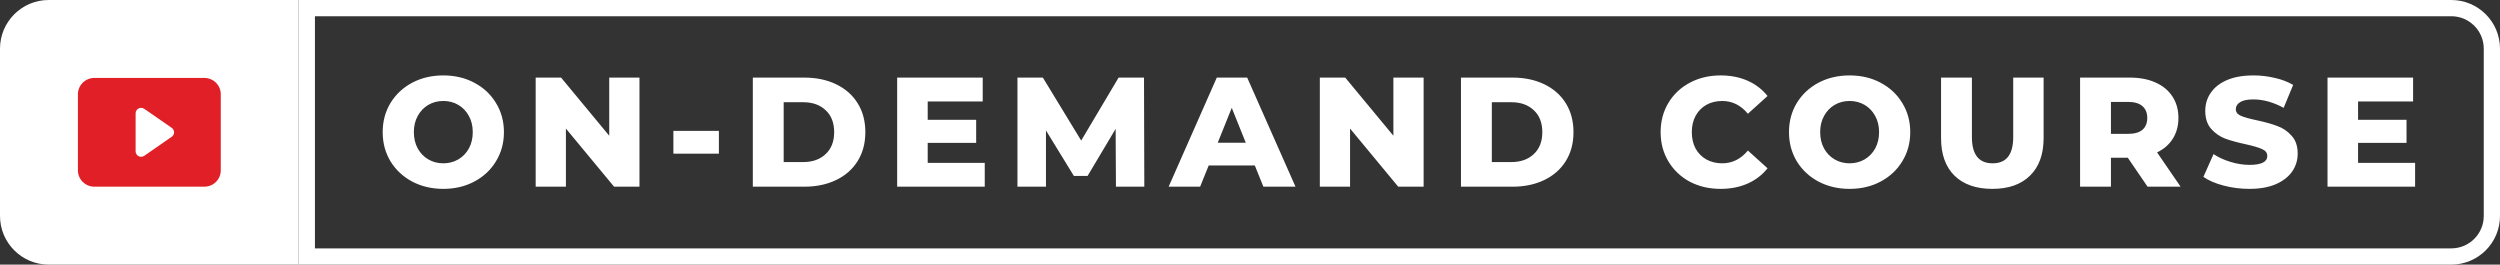 <?xml version="1.0" encoding="UTF-8"?> <svg xmlns="http://www.w3.org/2000/svg" width="1540" height="163" viewBox="0 0 1540 163" fill="none"><rect x="0" y="0" width="1540" height="163" fill="#333333" stroke="none"/><path d="M0 30C0 13.431 13.431 0 30 0H184V163H30C13.431 163 0 149.569 0 133V30Z" fill="white"></path><path d="M136 58.05V104.95C136 107.615 134.93 110.172 133.026 112.056C131.122 113.941 128.539 115 125.846 115H58.154C55.461 115 52.878 113.941 50.974 112.056C49.07 110.172 48 107.615 48 104.95V58.05C48 55.385 49.07 52.828 50.974 50.944C52.878 49.059 55.461 48 58.154 48H125.846C128.539 48 131.122 49.059 133.026 50.944C134.93 52.828 136 55.385 136 58.05ZM107.231 81.5C107.231 80.962 107.099 80.431 106.848 79.954C106.597 79.477 106.233 79.066 105.788 78.757L88.865 67.032C88.358 66.681 87.763 66.473 87.145 66.433C86.527 66.393 85.91 66.521 85.361 66.804C84.812 67.087 84.351 67.513 84.03 68.037C83.709 68.561 83.539 69.162 83.538 69.775V93.225C83.539 93.838 83.709 94.439 84.03 94.963C84.351 95.487 84.812 95.913 85.361 96.196C85.91 96.479 86.527 96.607 87.145 96.567C87.763 96.527 88.358 96.319 88.865 95.968L105.788 84.243C106.233 83.934 106.597 83.523 106.848 83.046C107.099 82.569 107.231 82.038 107.231 81.5Z" fill="#E01F26"></path><path d="M1510 5C1523.81 5 1535 16.193 1535 30V133C1535 146.807 1523.81 158 1510 158H189V5H1510Z" stroke="white" stroke-width="10"></path><path d="M273.077 116.344C265.973 116.344 259.573 114.84 253.877 111.832C248.245 108.824 243.797 104.664 240.533 99.352C237.333 94.04 235.733 88.056 235.733 81.4C235.733 74.744 237.333 68.76 240.533 63.448C243.797 58.136 248.245 53.976 253.877 50.968C259.573 47.96 265.973 46.456 273.077 46.456C280.181 46.456 286.549 47.96 292.181 50.968C297.877 53.976 302.325 58.136 305.525 63.448C308.789 68.76 310.421 74.744 310.421 81.4C310.421 88.056 308.789 94.04 305.525 99.352C302.325 104.664 297.877 108.824 292.181 111.832C286.549 114.84 280.181 116.344 273.077 116.344ZM273.077 100.6C276.469 100.6 279.541 99.8 282.293 98.2C285.045 96.6 287.221 94.36 288.821 91.48C290.421 88.536 291.221 85.176 291.221 81.4C291.221 77.624 290.421 74.296 288.821 71.416C287.221 68.472 285.045 66.2 282.293 64.6C279.541 63 276.469 62.2 273.077 62.2C269.685 62.2 266.613 63 263.861 64.6C261.109 66.2 258.933 68.472 257.333 71.416C255.733 74.296 254.933 77.624 254.933 81.4C254.933 85.176 255.733 88.536 257.333 91.48C258.933 94.36 261.109 96.6 263.861 98.2C266.613 99.8 269.685 100.6 273.077 100.6ZM393.912 47.8V115H378.264L348.6 79.192V115H329.976V47.8H345.624L375.288 83.608V47.8H393.912ZM414.808 80.632H442.84V94.648H414.808V80.632ZM463.739 47.8H495.515C502.875 47.8 509.403 49.176 515.099 51.928C520.795 54.68 525.211 58.584 528.347 63.64C531.483 68.696 533.051 74.616 533.051 81.4C533.051 88.184 531.483 94.104 528.347 99.16C525.211 104.216 520.795 108.12 515.099 110.872C509.403 113.624 502.875 115 495.515 115H463.739V47.8ZM494.747 99.832C500.507 99.832 505.115 98.2 508.571 94.936C512.091 91.672 513.851 87.16 513.851 81.4C513.851 75.64 512.091 71.128 508.571 67.864C505.115 64.6 500.507 62.968 494.747 62.968H482.747V99.832H494.747ZM606.603 100.312V115H552.651V47.8H605.355V62.488H571.467V73.816H601.323V88.024H571.467V100.312H606.603ZM687.423 115L687.231 79.384L669.951 108.376H661.503L644.319 80.344V115H626.751V47.8H642.399L666.015 86.584L689.055 47.8H704.703L704.895 115H687.423ZM772.969 101.944H744.553L739.273 115H719.881L749.545 47.8H768.265L798.025 115H778.249L772.969 101.944ZM767.401 87.928L758.761 66.424L750.121 87.928H767.401ZM876.95 47.8V115H861.302L831.638 79.192V115H813.014V47.8H828.662L858.326 83.608V47.8H876.95ZM899.957 47.8H931.733C939.093 47.8 945.621 49.176 951.317 51.928C957.013 54.68 961.429 58.584 964.565 63.64C967.701 68.696 969.269 74.616 969.269 81.4C969.269 88.184 967.701 94.104 964.565 99.16C961.429 104.216 957.013 108.12 951.317 110.872C945.621 113.624 939.093 115 931.733 115H899.957V47.8ZM930.965 99.832C936.725 99.832 941.333 98.2 944.789 94.936C948.309 91.672 950.069 87.16 950.069 81.4C950.069 75.64 948.309 71.128 944.789 67.864C941.333 64.6 936.725 62.968 930.965 62.968H918.965V99.832H930.965ZM1059.91 116.344C1052.87 116.344 1046.54 114.872 1040.9 111.928C1035.34 108.92 1030.95 104.76 1027.75 99.448C1024.55 94.136 1022.95 88.12 1022.95 81.4C1022.95 74.68 1024.55 68.664 1027.75 63.352C1030.95 58.04 1035.34 53.912 1040.9 50.968C1046.54 47.96 1052.87 46.456 1059.91 46.456C1066.06 46.456 1071.59 47.544 1076.52 49.72C1081.45 51.896 1085.54 55.032 1088.81 59.128L1076.71 70.072C1072.36 64.824 1067.08 62.2 1060.87 62.2C1057.22 62.2 1053.96 63 1051.08 64.6C1048.26 66.2 1046.06 68.472 1044.46 71.416C1042.92 74.296 1042.15 77.624 1042.15 81.4C1042.15 85.176 1042.92 88.536 1044.46 91.48C1046.06 94.36 1048.26 96.6 1051.08 98.2C1053.96 99.8 1057.22 100.6 1060.87 100.6C1067.08 100.6 1072.36 97.976 1076.71 92.728L1088.81 103.672C1085.54 107.768 1081.45 110.904 1076.52 113.08C1071.59 115.256 1066.06 116.344 1059.91 116.344ZM1139.36 116.344C1132.26 116.344 1125.86 114.84 1120.16 111.832C1114.53 108.824 1110.08 104.664 1106.82 99.352C1103.62 94.04 1102.02 88.056 1102.02 81.4C1102.02 74.744 1103.62 68.76 1106.82 63.448C1110.08 58.136 1114.53 53.976 1120.16 50.968C1125.86 47.96 1132.26 46.456 1139.36 46.456C1146.47 46.456 1152.84 47.96 1158.47 50.968C1164.16 53.976 1168.61 58.136 1171.81 63.448C1175.08 68.76 1176.71 74.744 1176.71 81.4C1176.71 88.056 1175.08 94.04 1171.81 99.352C1168.61 104.664 1164.16 108.824 1158.47 111.832C1152.84 114.84 1146.47 116.344 1139.36 116.344ZM1139.36 100.6C1142.76 100.6 1145.83 99.8 1148.58 98.2C1151.33 96.6 1153.51 94.36 1155.11 91.48C1156.71 88.536 1157.51 85.176 1157.51 81.4C1157.51 77.624 1156.71 74.296 1155.11 71.416C1153.51 68.472 1151.33 66.2 1148.58 64.6C1145.83 63 1142.76 62.2 1139.36 62.2C1135.97 62.2 1132.9 63 1130.15 64.6C1127.4 66.2 1125.22 68.472 1123.62 71.416C1122.02 74.296 1121.22 77.624 1121.22 81.4C1121.22 85.176 1122.02 88.536 1123.62 91.48C1125.22 94.36 1127.4 96.6 1130.15 98.2C1132.9 99.8 1135.97 100.6 1139.36 100.6ZM1227.27 116.344C1217.29 116.344 1209.51 113.624 1203.94 108.184C1198.44 102.744 1195.69 95.032 1195.69 85.048V47.8H1214.7V84.472C1214.7 95.224 1218.95 100.6 1227.46 100.6C1235.91 100.6 1240.14 95.224 1240.14 84.472V47.8H1258.86V85.048C1258.86 95.032 1256.07 102.744 1250.5 108.184C1245 113.624 1237.26 116.344 1227.27 116.344ZM1310.71 97.144H1300.34V115H1281.33V47.8H1312.05C1318.13 47.8 1323.41 48.824 1327.89 50.872C1332.37 52.856 1335.83 55.736 1338.26 59.512C1340.69 63.224 1341.91 67.608 1341.91 72.664C1341.91 77.528 1340.76 81.784 1338.45 85.432C1336.21 89.016 1332.98 91.832 1328.76 93.88L1343.25 115H1322.9L1310.71 97.144ZM1322.71 72.664C1322.71 69.528 1321.72 67.096 1319.73 65.368C1317.75 63.64 1314.8 62.776 1310.9 62.776H1300.34V82.456H1310.9C1314.8 82.456 1317.75 81.624 1319.73 79.96C1321.72 78.232 1322.71 75.8 1322.71 72.664ZM1385.61 116.344C1380.17 116.344 1374.89 115.672 1369.77 114.328C1364.65 112.984 1360.49 111.192 1357.29 108.952L1363.53 94.936C1366.54 96.92 1370.03 98.52 1374 99.736C1377.96 100.952 1381.87 101.56 1385.71 101.56C1393 101.56 1396.65 99.736 1396.65 96.088C1396.65 94.168 1395.6 92.76 1393.48 91.864C1391.44 90.904 1388.11 89.912 1383.5 88.888C1378.44 87.8 1374.22 86.648 1370.83 85.432C1367.44 84.152 1364.52 82.136 1362.09 79.384C1359.66 76.632 1358.44 72.92 1358.44 68.248C1358.44 64.152 1359.56 60.472 1361.8 57.208C1364.04 53.88 1367.37 51.256 1371.79 49.336C1376.27 47.416 1381.74 46.456 1388.2 46.456C1392.62 46.456 1396.97 46.968 1401.26 47.992C1405.55 48.952 1409.32 50.392 1412.59 52.312L1406.73 66.424C1400.33 62.968 1394.12 61.24 1388.11 61.24C1384.33 61.24 1381.58 61.816 1379.85 62.968C1378.12 64.056 1377.26 65.496 1377.26 67.288C1377.26 69.08 1378.28 70.424 1380.33 71.32C1382.38 72.216 1385.68 73.144 1390.22 74.104C1395.34 75.192 1399.56 76.376 1402.89 77.656C1406.28 78.872 1409.2 80.856 1411.63 83.608C1414.12 86.296 1415.37 89.976 1415.37 94.648C1415.37 98.68 1414.25 102.328 1412.01 105.592C1409.77 108.856 1406.41 111.48 1401.93 113.464C1397.45 115.384 1392.01 116.344 1385.61 116.344ZM1487.7 100.312V115H1433.75V47.8H1486.46V62.488H1452.57V73.816H1482.42V88.024H1452.57V100.312H1487.7Z" fill="white"></path></svg> 